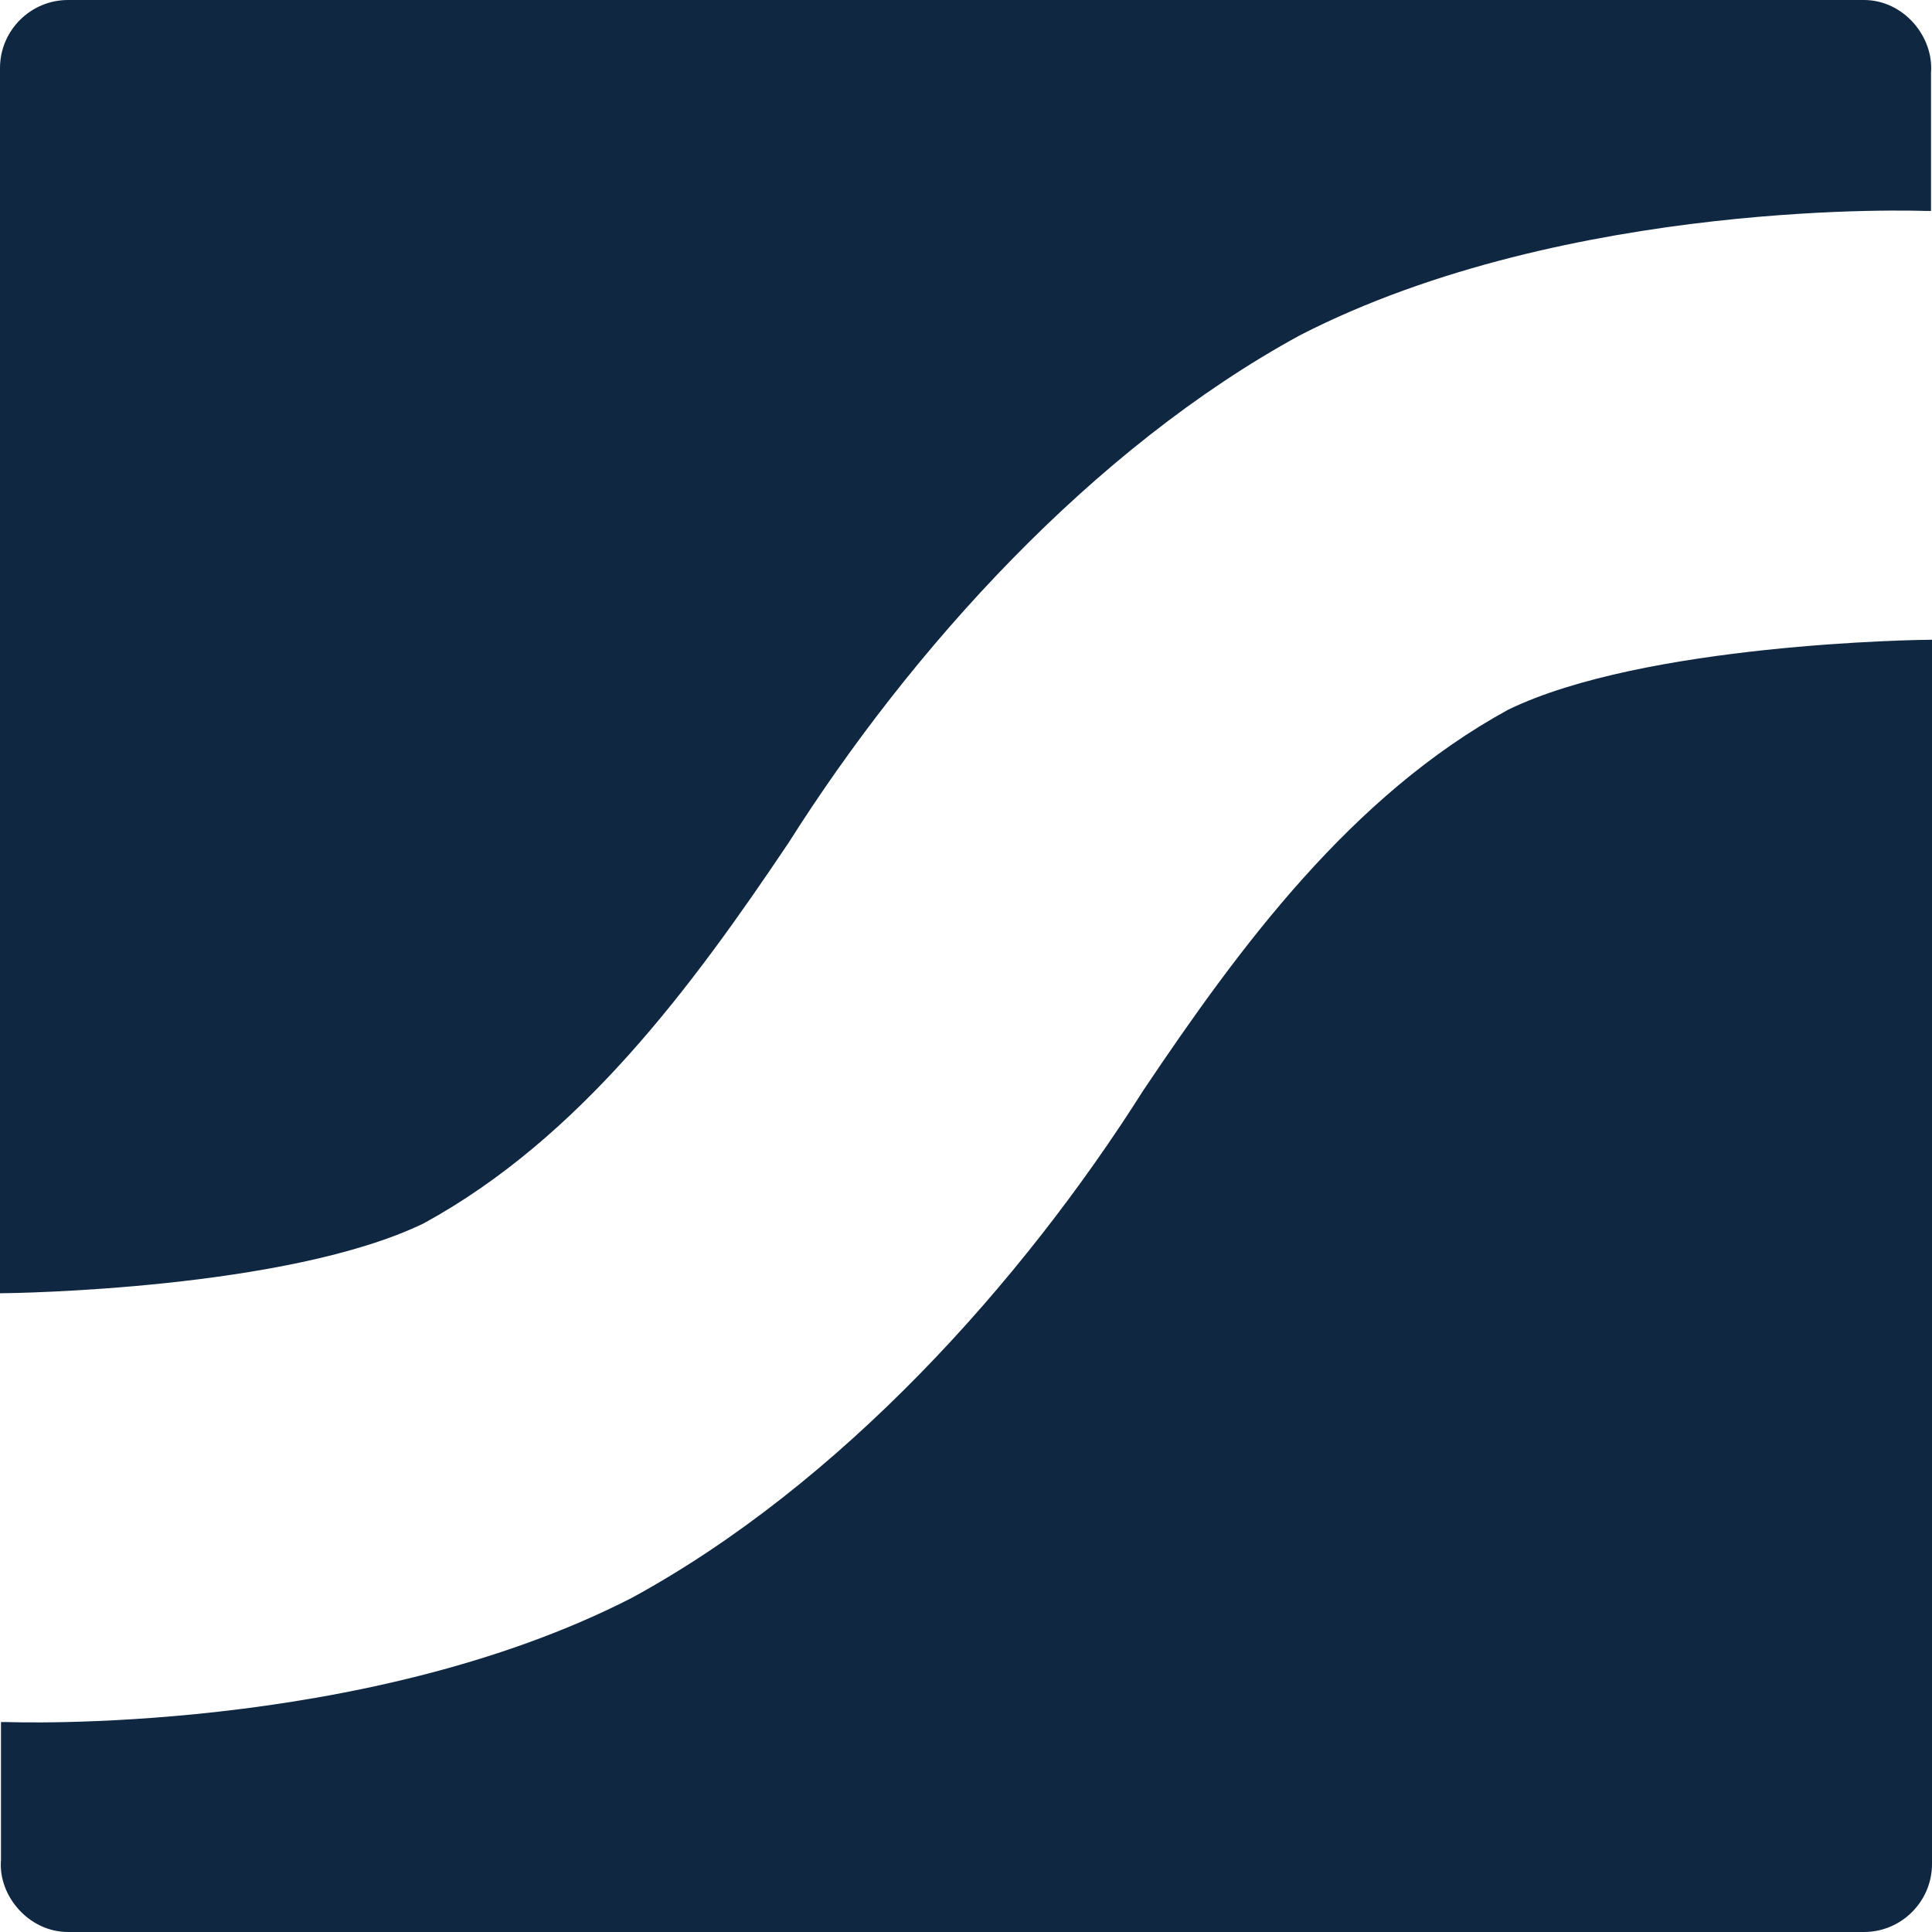 <?xml version="1.0"?>
<svg xmlns="http://www.w3.org/2000/svg" viewBox="0 0 196 196">
<style>
    path {
        fill: #0F2741;
    }
    @media (prefers-color-scheme: dark) {
        path {
            fill: white;
        }
    }
</style>
<path d="M6.9 196h182.2c3.8 0 6.9-3.1 6.9-6.9V64.9c-1.4 0-29.2.4-43 7.1-15.9 8.7-27.2 24-37 38.6-12.4 19.6-30.8 40-51.9 51.5C36.8 176.1.7 174.7.7 174.7H.1v14c-.3 3.6 2.8 7.3 6.8 7.3zM189.1 0H6.9C3.1 0 0 3.1 0 6.9v124.3c1.4 0 29.2-.4 43-7.1 15.9-8.7 27.2-24 37-38.6 12.4-19.6 30.8-40 51.9-51.5 27.3-14 63.4-12.6 63.4-12.6h.6v-14c.3-3.7-2.8-7.4-6.8-7.4z"/>
</svg>
